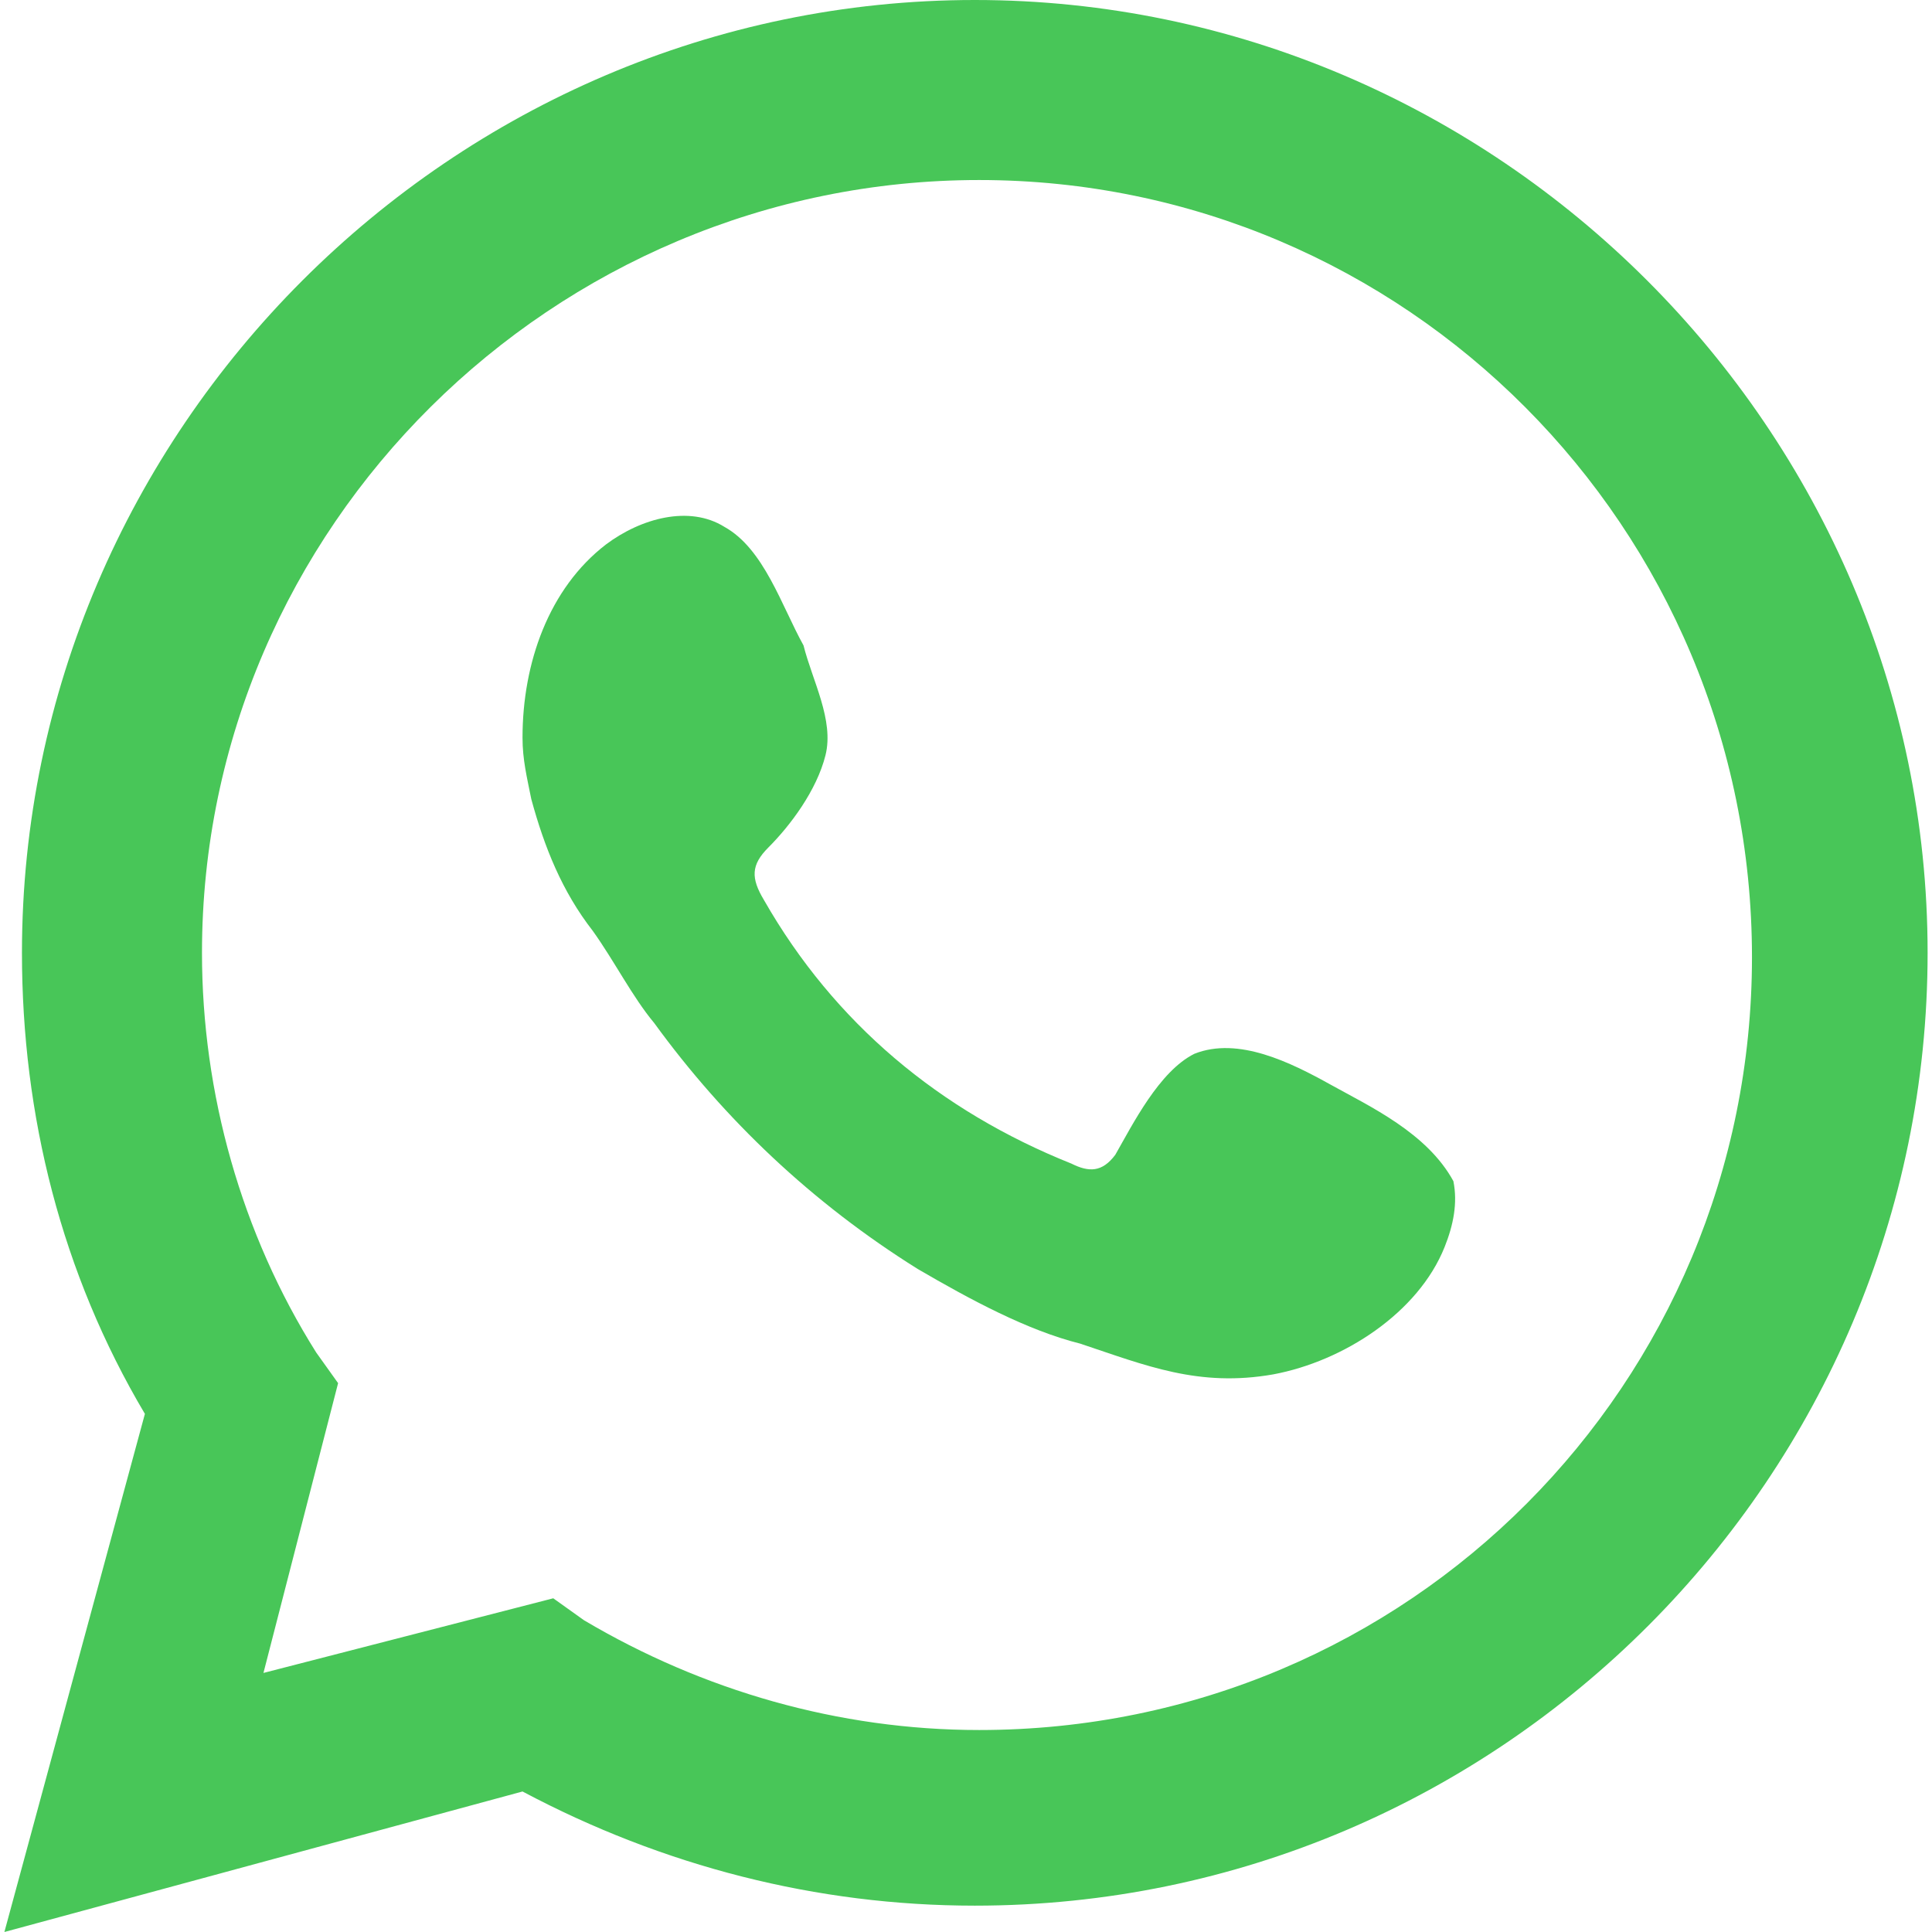<?xml version="1.0" encoding="utf-8"?>
<!-- Generator: Adobe Illustrator 26.5.0, SVG Export Plug-In . SVG Version: 6.00 Build 0)  -->
<svg version="1.1" xmlns="http://www.w3.org/2000/svg" xmlns:xlink="http://www.w3.org/1999/xlink" x="0px" y="0px" width="44px"
	 height="44px" viewBox="0 0 44 44" style="enable-background:new 0 0 44 44;" xml:space="preserve">
<style type="text/css">
	.st0{display:none;}
	.st1{display:inline;fill-rule:evenodd;clip-rule:evenodd;fill:#808080;}
	.st2{fill:#48C658;}
	.st3{fill-rule:evenodd;clip-rule:evenodd;fill:#48C658;}
</style>
<g id="Layer_1" class="st0">
	<path id="path-1" class="st1" d="M34.8,13.2L28,20l-4.2-4.2l6.7-6.7l1-4.2L39.9,0l3.9,3.9l-5,8.4L34.8,13.2z M37.8,31.8
		c3.4,0,6.2,2.7,6.2,6.1c0,3.4-2.8,6.1-6.2,6.1c-3.4,0-6.2-2.7-6.2-6.1c0-0.6,0.1-1.2,0.3-1.8L11.5,16.1H4.9l-4.3-4.3l0-7.7l5.9,5.8
		L10,6.5L4.1,0.7h7.7L16.1,5l0,6.4l20.8,20.5C37.2,31.8,37.5,31.8,37.8,31.8z M35,37.9c0,1.5,1.2,2.7,2.8,2.7s2.8-1.2,2.8-2.7
		c0-1.5-1.2-2.7-2.8-2.7S35,36.4,35,37.9z M2.7,31.7l10.4-10.4l9.5,9.4L12.2,41.1l0,0c-2,1.9-3.9,2.7-5.6,2.7c-1.8,0-3.4-0.8-4.5-2
		C-0.3,39.5-1.2,35.5,2.7,31.7L2.7,31.7z M4.4,39.4c0.4,0.4,1.2,1,2.1,1c1.2,0,2.4-0.9,3.2-1.6c0,0,0,0,0.1-0.1l8.1-8L13.1,26
		l-7.9,7.9c0,0-0.1,0.1-0.1,0.1c-0.8,0.8-1.7,2-1.7,3.2C3.4,38.3,4,39.1,4.4,39.4z"/>
</g>
<g id="Layer_2">
	<g>
		<path class="st2" d="M0.1,44l3.2-11.8C1.4,29,0.5,25.4,0.5,21.7C0.5,9.8,10.3,0,22.2,0s21.7,9.8,21.7,21.7s-9.7,21.7-21.7,21.7
			c-3.6,0-7.1-0.9-10.3-2.6L0.1,44z M12.6,36.4l0.7,0.5c2.7,1.6,5.8,2.5,9,2.5c9.8,0,17.6-7.9,17.6-17.6C39.9,12,32,4.1,22.3,4.1
			S4.6,12,4.6,21.7c0,3.2,0.9,6.4,2.6,9.1l0.5,0.7l-1.7,6.6L12.6,36.4z"/>
		<path class="st3" d="M30.3,24.7c-0.9-0.5-2.1-1.1-3.1-0.7c-0.8,0.4-1.4,1.6-1.8,2.3c-0.3,0.4-0.6,0.4-1,0.2c-3-1.2-5.4-3.2-7-6
			c-0.3-0.5-0.3-0.8,0.1-1.2c0.5-0.5,1.1-1.3,1.3-2.1s-0.3-1.7-0.5-2.5c-0.5-0.9-0.9-2.2-1.8-2.7c-0.8-0.5-1.9-0.2-2.7,0.4
			c-1.3,1-1.9,2.7-1.9,4.4c0,0.5,0.1,0.9,0.2,1.4c0.3,1.1,0.7,2.1,1.4,3c0.5,0.7,0.9,1.5,1.4,2.1c1.6,2.2,3.6,4.1,6,5.6
			c1.2,0.7,2.5,1.4,3.7,1.7c1.5,0.5,2.7,1,4.4,0.7c1.6-0.3,3.3-1.4,3.9-2.9c0.2-0.5,0.3-1,0.2-1.5C32.5,25.8,31.2,25.2,30.3,24.7z"
			/>
	</g>
</g>
</svg>
